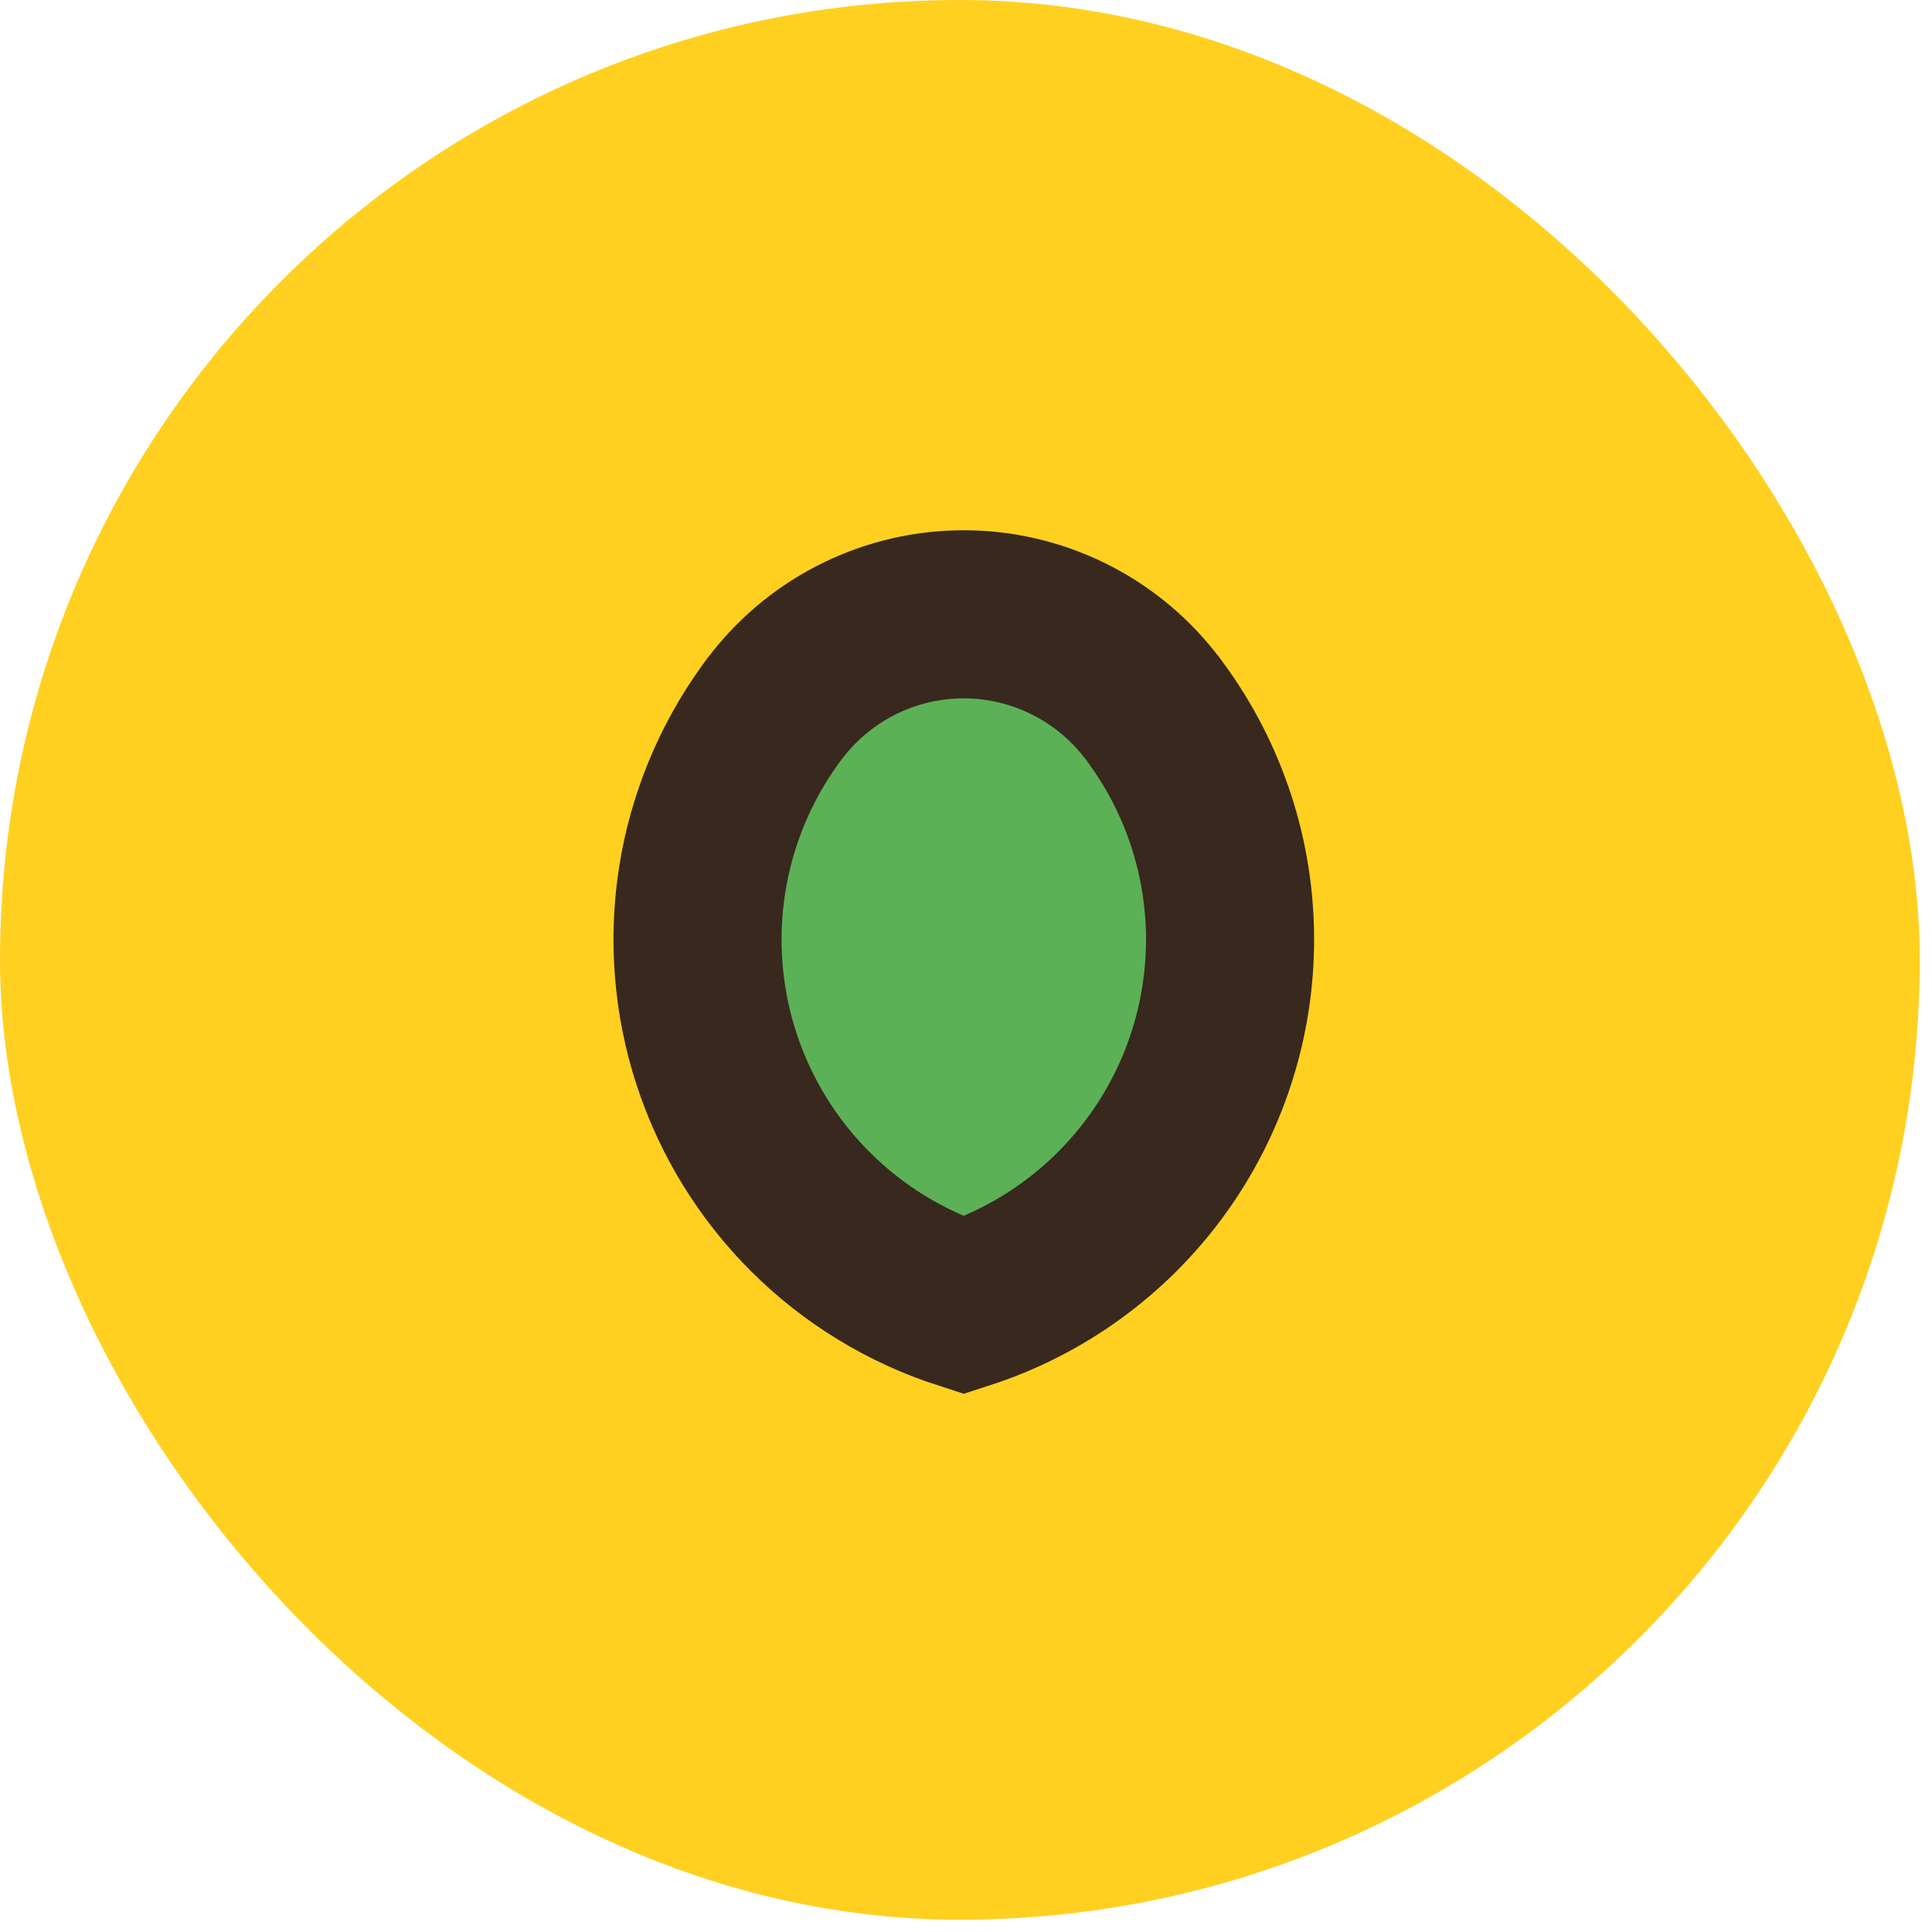 <svg xmlns="http://www.w3.org/2000/svg" width="56" height="56" viewBox="0 0 56 56" fill="none"><rect width="55.645" height="55.645" rx="27.823" fill="#FFD020"></rect><path d="M35.654 27.232C35.654 29.589 34.907 31.885 33.52 33.791C32.132 35.697 30.177 37.114 27.934 37.839C26.261 37.298 24.74 36.369 23.494 35.127C22.249 33.886 21.315 32.367 20.769 30.696C20.223 29.024 20.08 27.247 20.352 25.51C20.624 23.773 21.304 22.125 22.335 20.701C22.401 20.607 22.471 20.512 22.547 20.422C23.188 19.607 24.006 18.948 24.939 18.495C25.872 18.042 26.895 17.806 27.933 17.806C28.97 17.806 29.993 18.042 30.926 18.495C31.859 18.948 32.677 19.607 33.319 20.422C33.392 20.512 33.462 20.602 33.529 20.701C34.911 22.598 35.655 24.885 35.654 27.232Z" fill="#5CB157" stroke="#38281E" stroke-width="4.872" stroke-miterlimit="10"></path></svg>